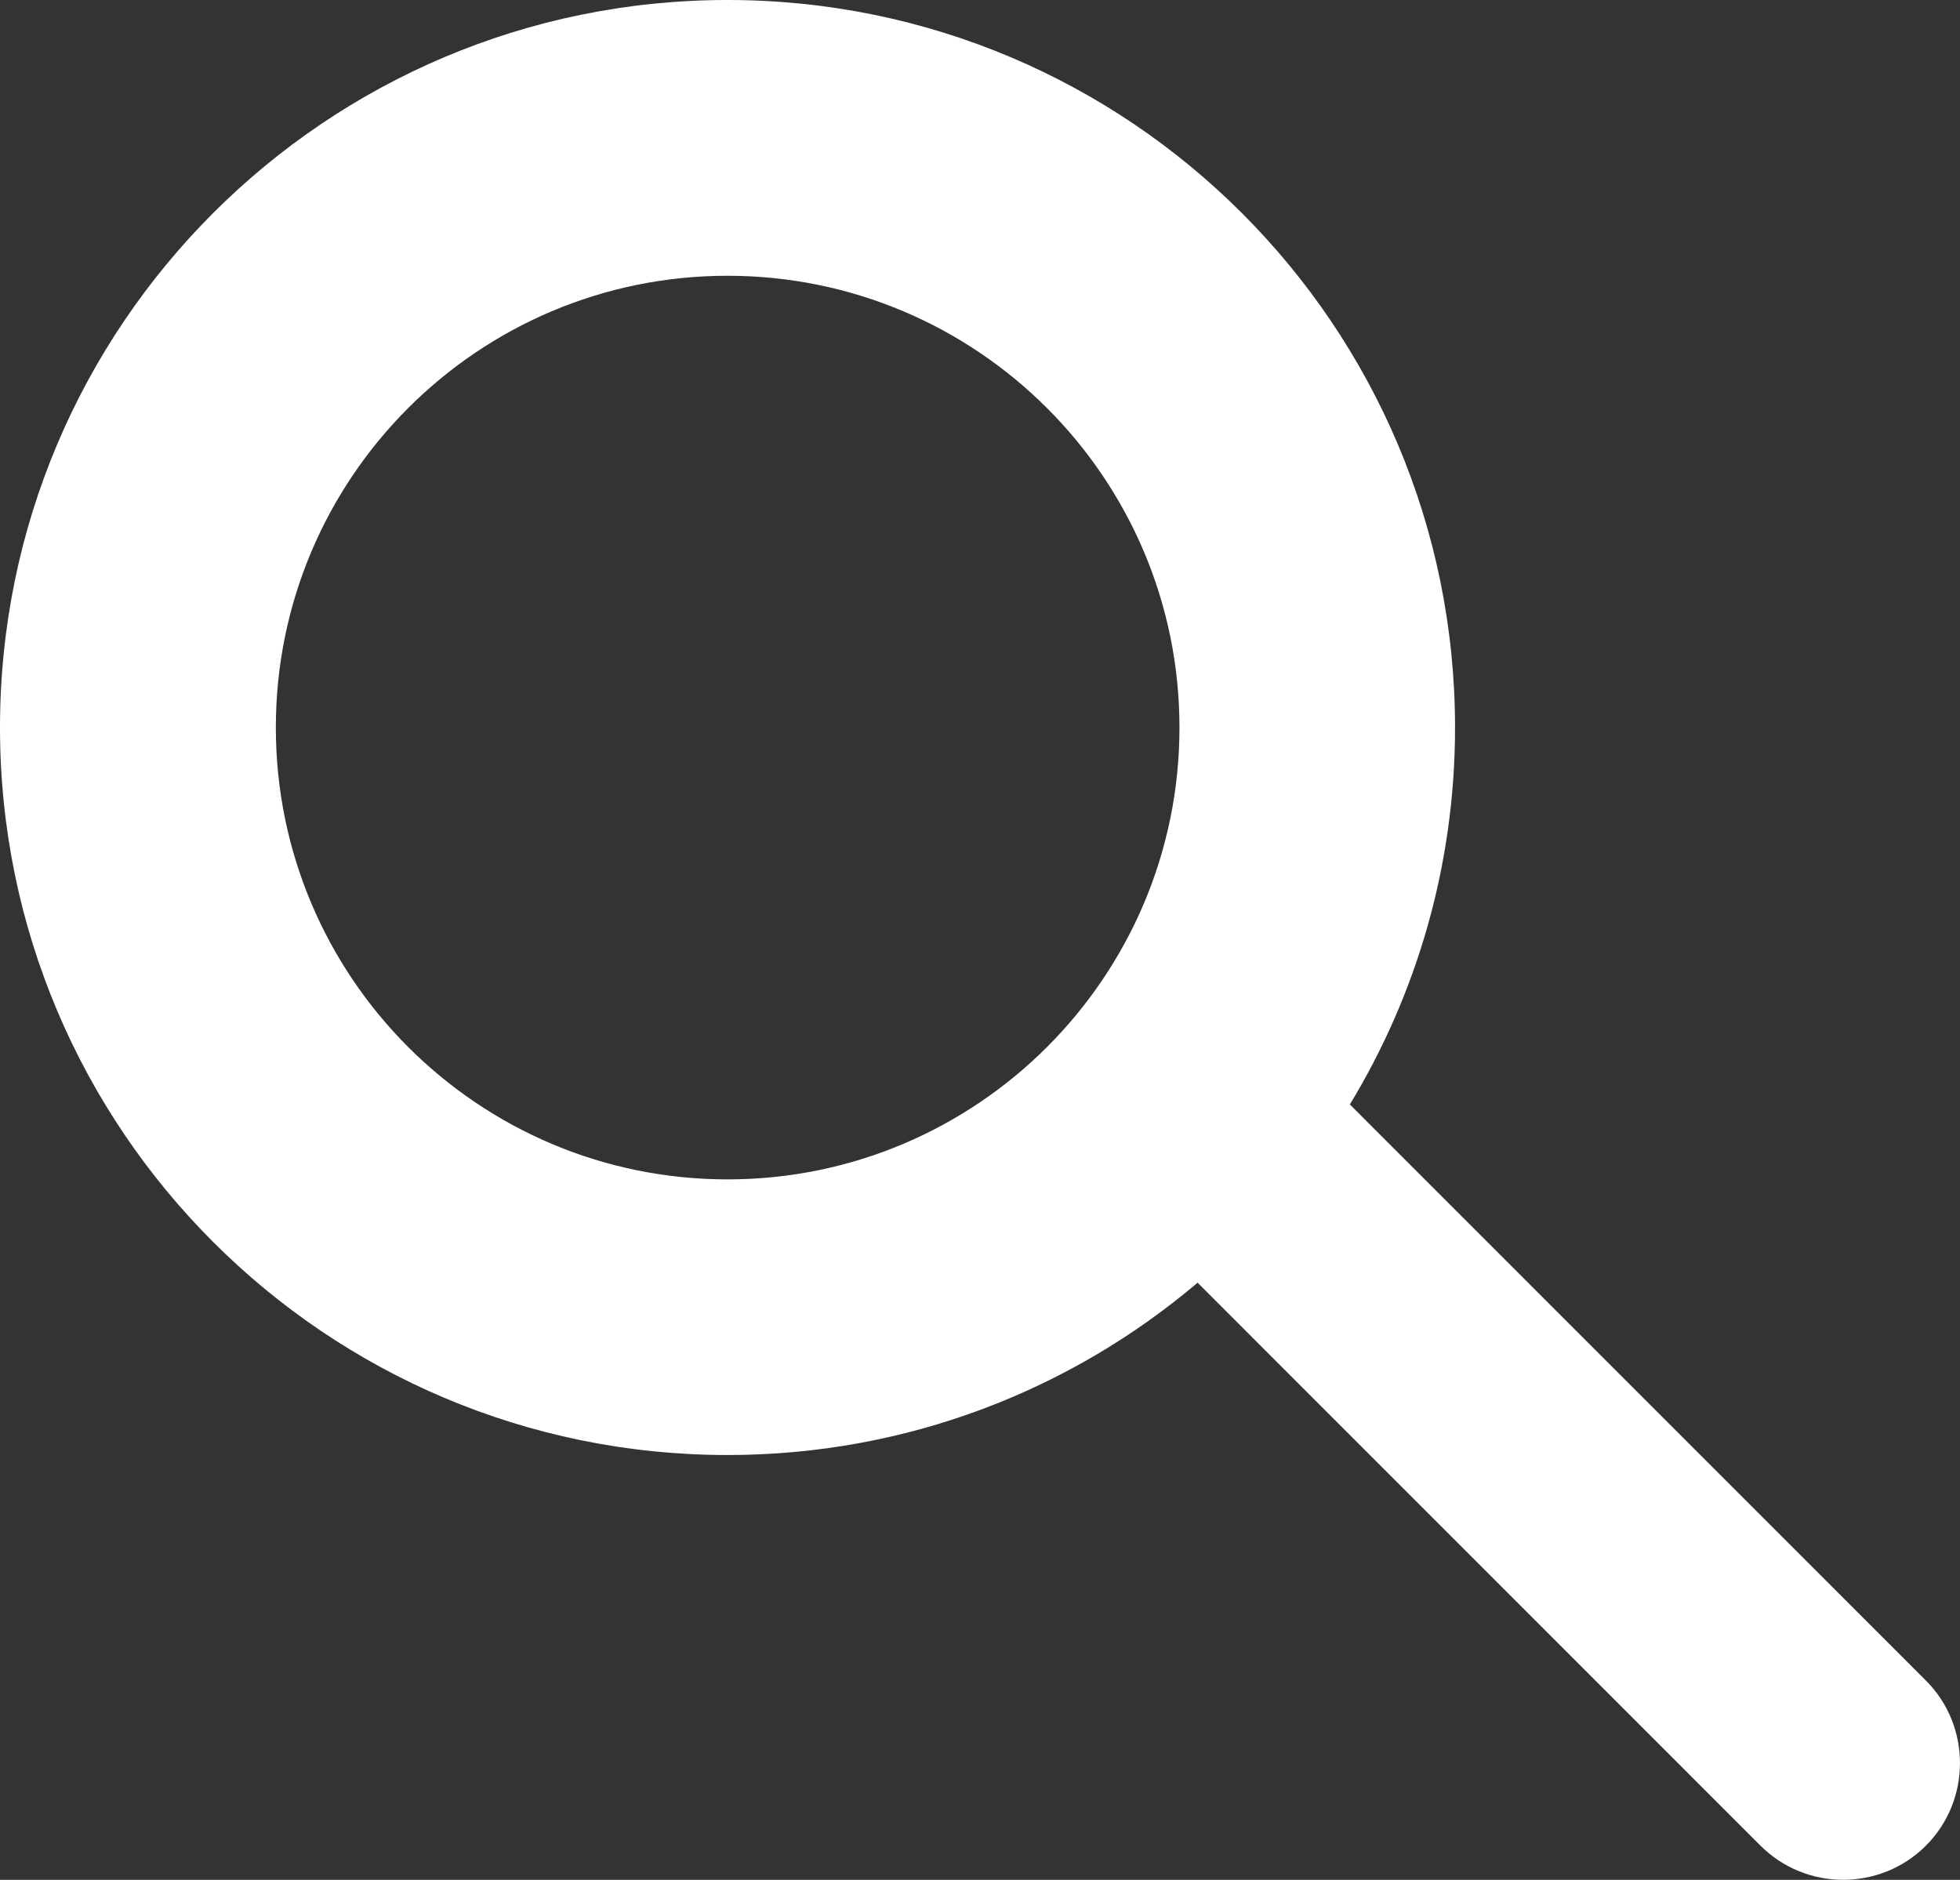 <?xml version="1.0" encoding="utf-8"?>
<!-- Generator: Adobe Illustrator 16.0.0, SVG Export Plug-In . SVG Version: 6.00 Build 0)  -->
<!DOCTYPE svg PUBLIC "-//W3C//DTD SVG 1.1//EN" "http://www.w3.org/Graphics/SVG/1.1/DTD/svg11.dtd">
<svg version="1.1" id="Layer_1" xmlns="http://www.w3.org/2000/svg" xmlns:xlink="http://www.w3.org/1999/xlink" x="0px" y="0px"
	 width="29.744px" height="28.528px" viewBox="0 0 29.744 28.528" enable-background="new 0 0 29.744 28.528" xml:space="preserve">
<rect x="0" y="0" width="29.744" height="28.528" fill="#333333" stroke="none"/>
<path fill="#FFFFFF" d="M11.04,4.185c3.786,0,6.859,3.07,6.859,6.856s-3.073,6.857-6.859,6.857s-6.854-3.073-6.854-6.857
	C4.186,7.256,7.254,4.185,11.04,4.185L11.04,4.185z M11.04,0C4.944,0,0,4.943,0,11.041c0,6.097,4.944,11.04,11.04,11.04
	c2.72,0,5.208-0.983,7.134-2.615l8.543,8.544c0.691,0.69,1.818,0.69,2.509,0l0,0c0.69-0.69,0.69-1.818,0-2.507l-8.741-8.742
	c1.012-1.669,1.596-3.625,1.596-5.72C22.081,4.943,17.137,0,11.04,0z"/>
</svg>
